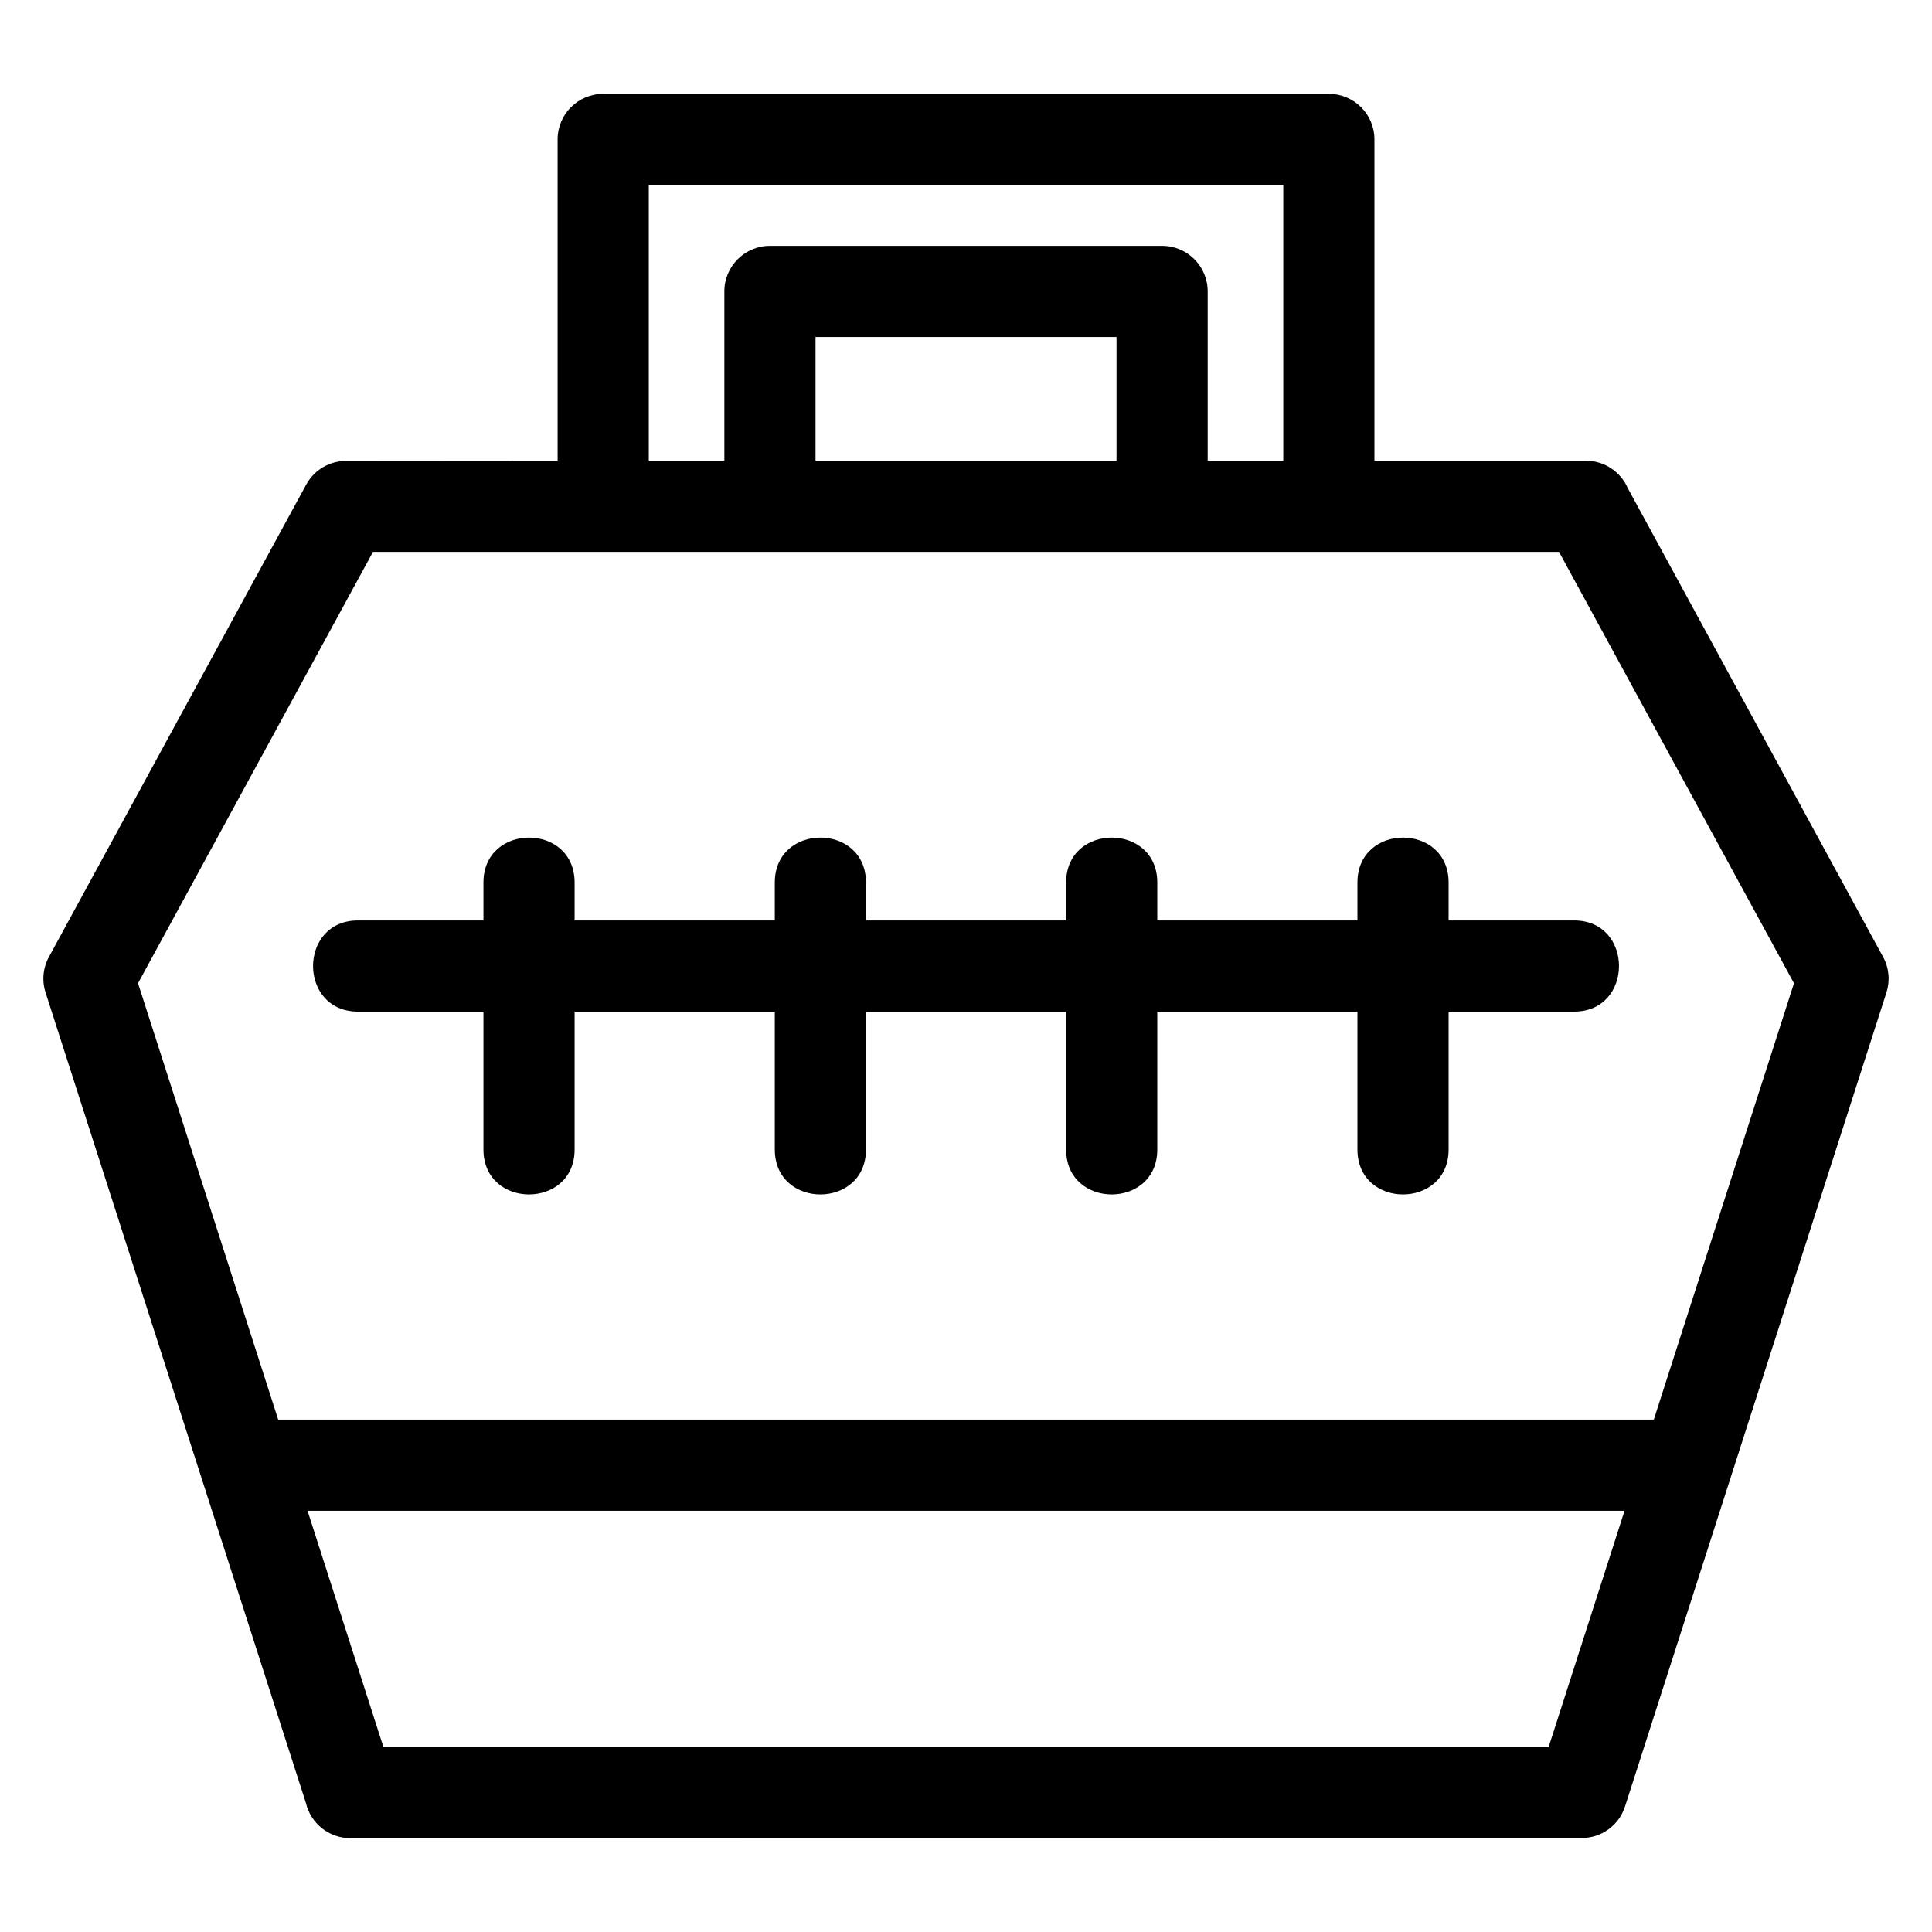 <?xml version="1.0" encoding="UTF-8"?>
<!-- Uploaded to: SVG Repo, www.svgrepo.com, Generator: SVG Repo Mixer Tools -->
<svg fill="#000000" width="800px" height="800px" version="1.1" viewBox="144 144 512 512" xmlns="http://www.w3.org/2000/svg">
 <path d="m225.07 621.82c-23-71.598-45.996-143.19-68.996-214.79-1.094-3.402-0.594-6.938 1.09-9.793l67.98-124.81c2.184-4.004 6.312-6.277 10.574-6.285l56.055-0.043v-85.152c0-6.672 5.41-12.078 12.078-12.078h192.31c6.672 0 12.078 5.41 12.078 12.078v85.152h56.055c4.949 0 9.211 2.981 11.074 7.246l67.668 124.25c1.641 3.012 1.863 6.41 0.887 9.438-23.094 71.902-46.188 143.8-69.281 215.7-1.641 5.113-6.371 8.367-11.465 8.359l-326.34 0.035c-5.719 0-10.516-3.977-11.766-9.312zm122.97-412.67h103.93c6.672 0 12.078 5.41 12.078 12.078v44.875h20.035v-73.074h-168.15v73.074h20.031v-44.875c0-6.672 5.414-12.078 12.078-12.078zm91.848 24.16h-79.766v32.793h79.766zm-143.61 215.31c0 15.887-24.16 15.887-24.16 0v-36.535h-33.238c-15.887 0-15.887-24.16 0-24.16h33.238v-10.039c0-15.887 24.16-15.887 24.16 0v10.039h53.051v-10.039c0-15.887 24.16-15.887 24.16 0v10.039h53.043v-10.039c0-15.887 24.16-15.887 24.16 0v10.039h53.043v-10.039c0-15.887 24.16-15.887 24.16 0v10.039h33.238c15.887 0 15.887 24.16 0 24.16h-33.238v36.535c0 15.887-24.16 15.887-24.16 0v-36.535h-53.043v36.535c0 15.887-24.16 15.887-24.16 0v-36.535h-53.043v36.535c0 15.887-24.16 15.887-24.16 0v-36.535h-53.051zm-53.438-158.36-62.262 114.31 37.148 115.64h364.55l37.148-115.64-62.262-114.31h-314.32zm331.68 254.11h-349.02l20.105 62.602h308.8z"/>
</svg>